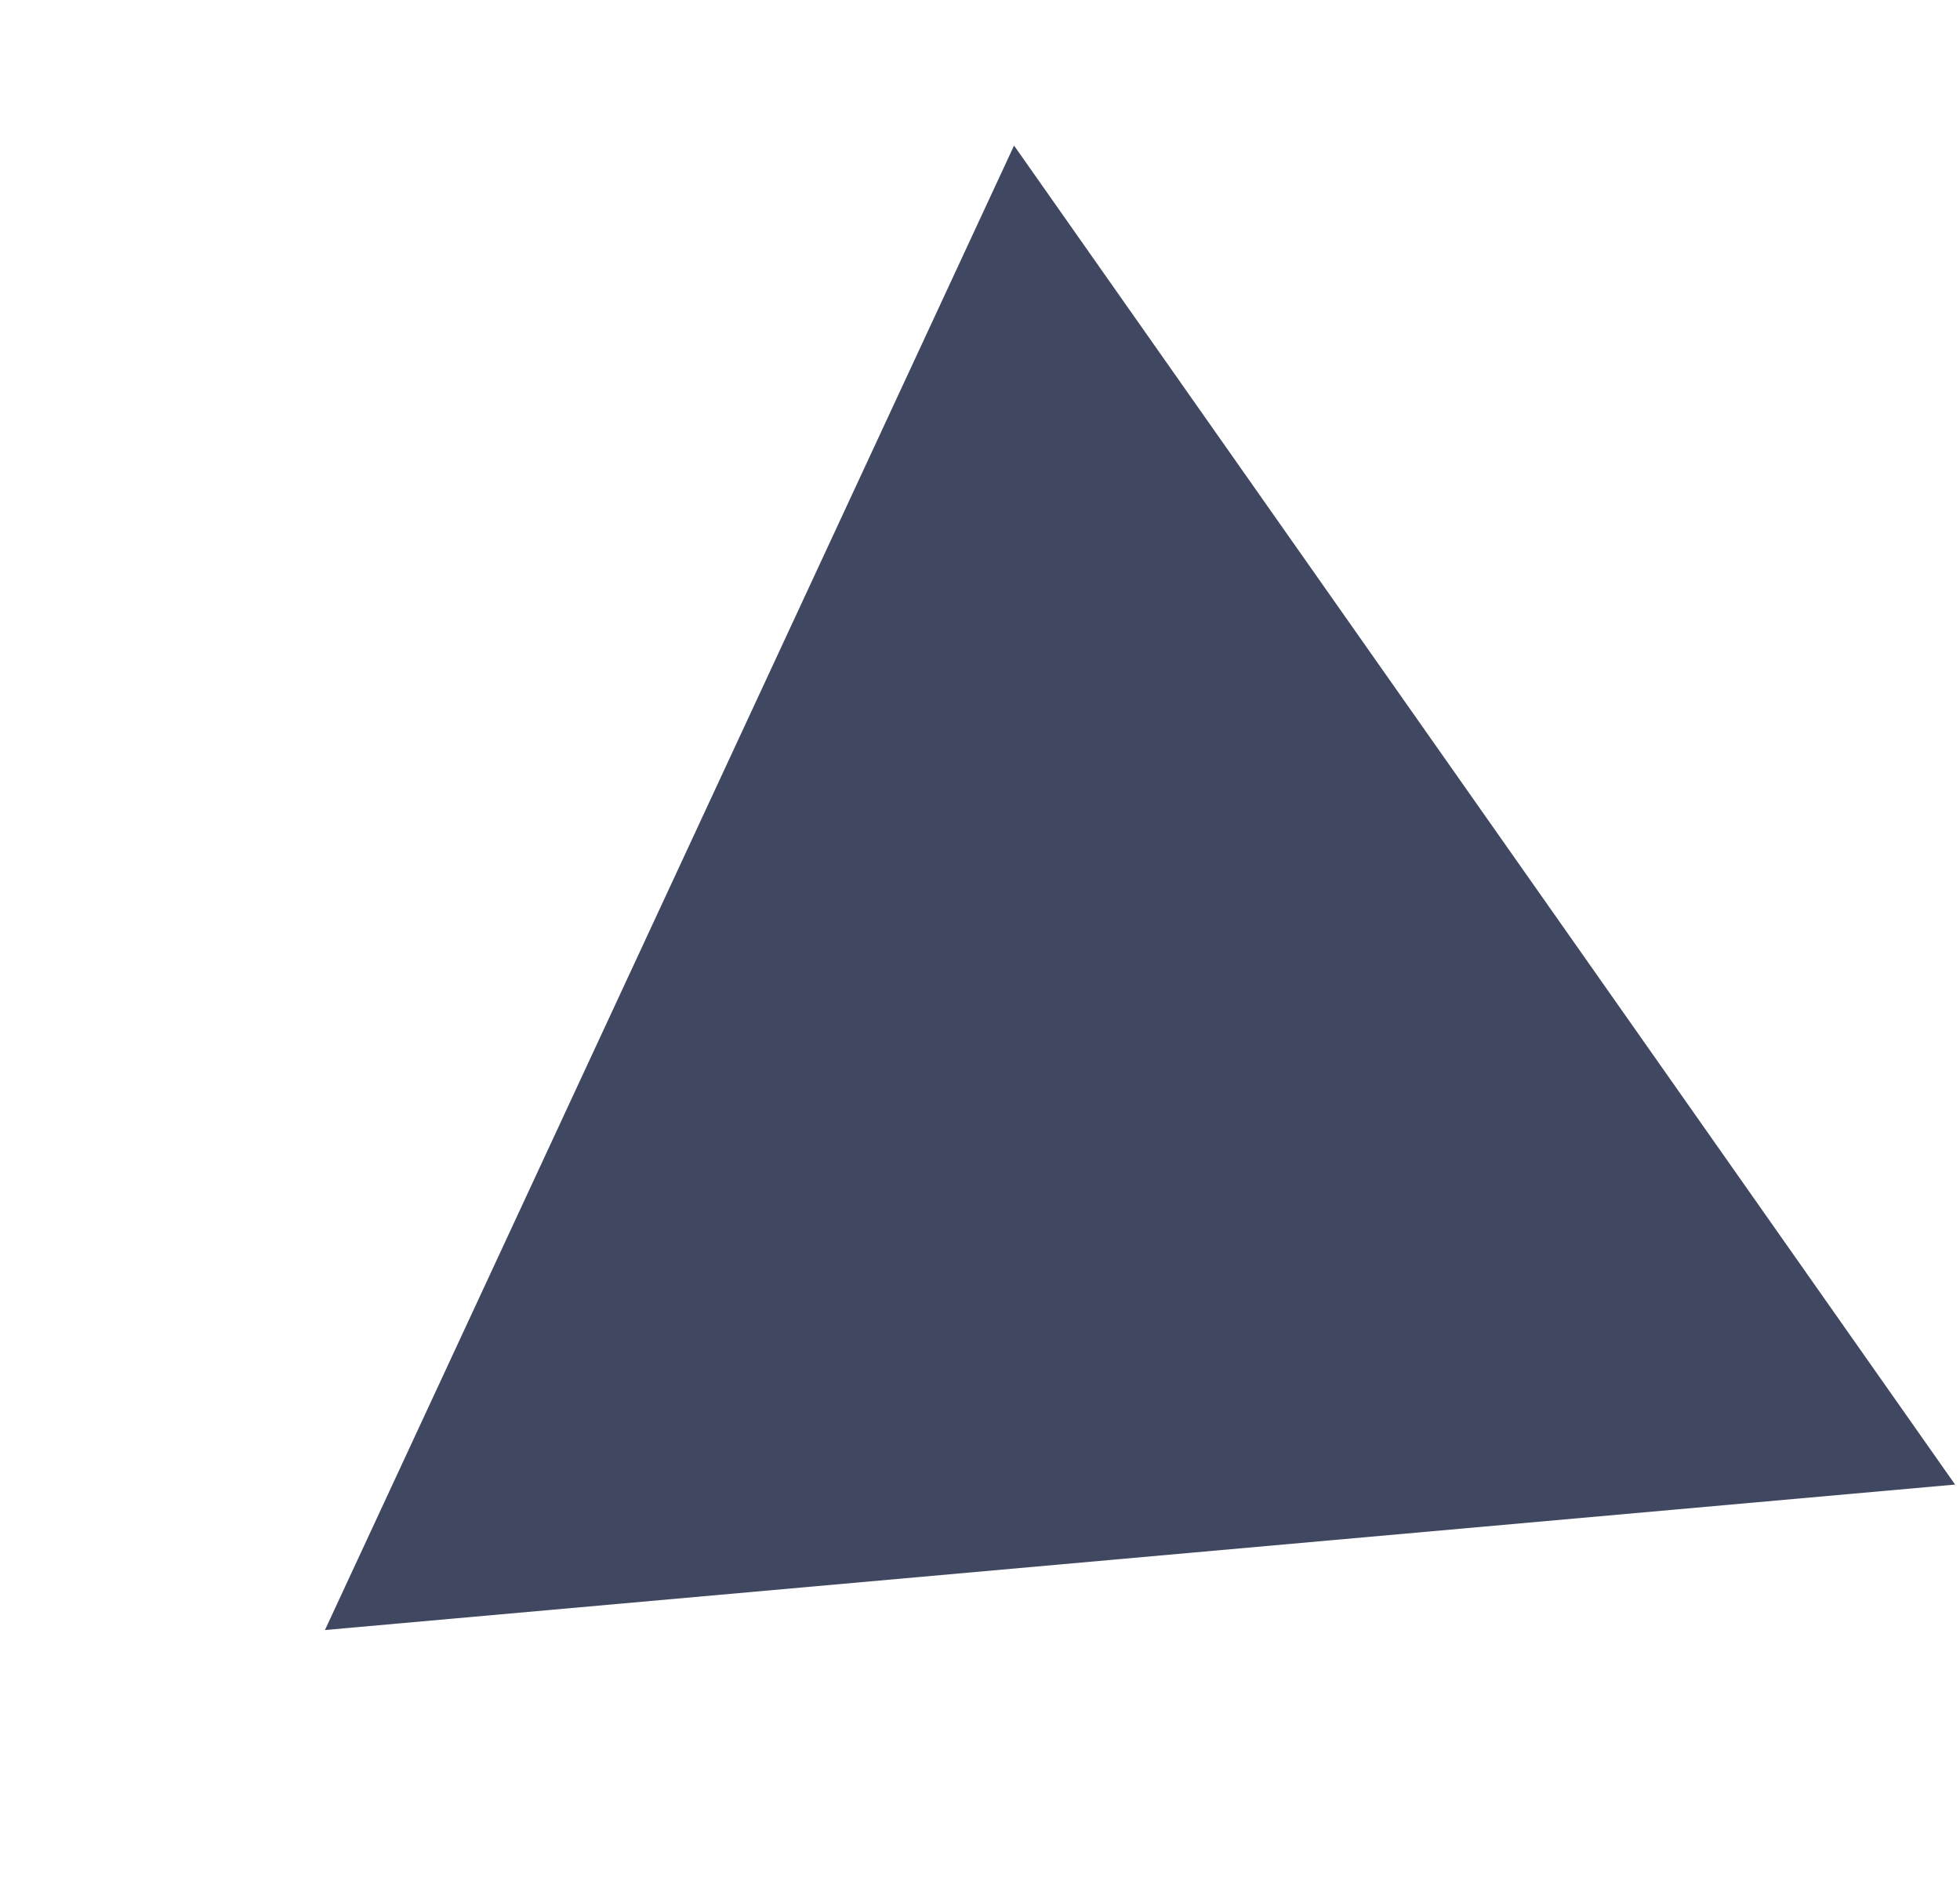 <svg width="136" height="132" viewBox="0 0 136 132" fill="none" xmlns="http://www.w3.org/2000/svg">
<path opacity="0.75" d="M70.363 10.1L135.659 103.01L22.548 113.103L70.363 10.1Z" fill="#010A2D"/>
</svg>
